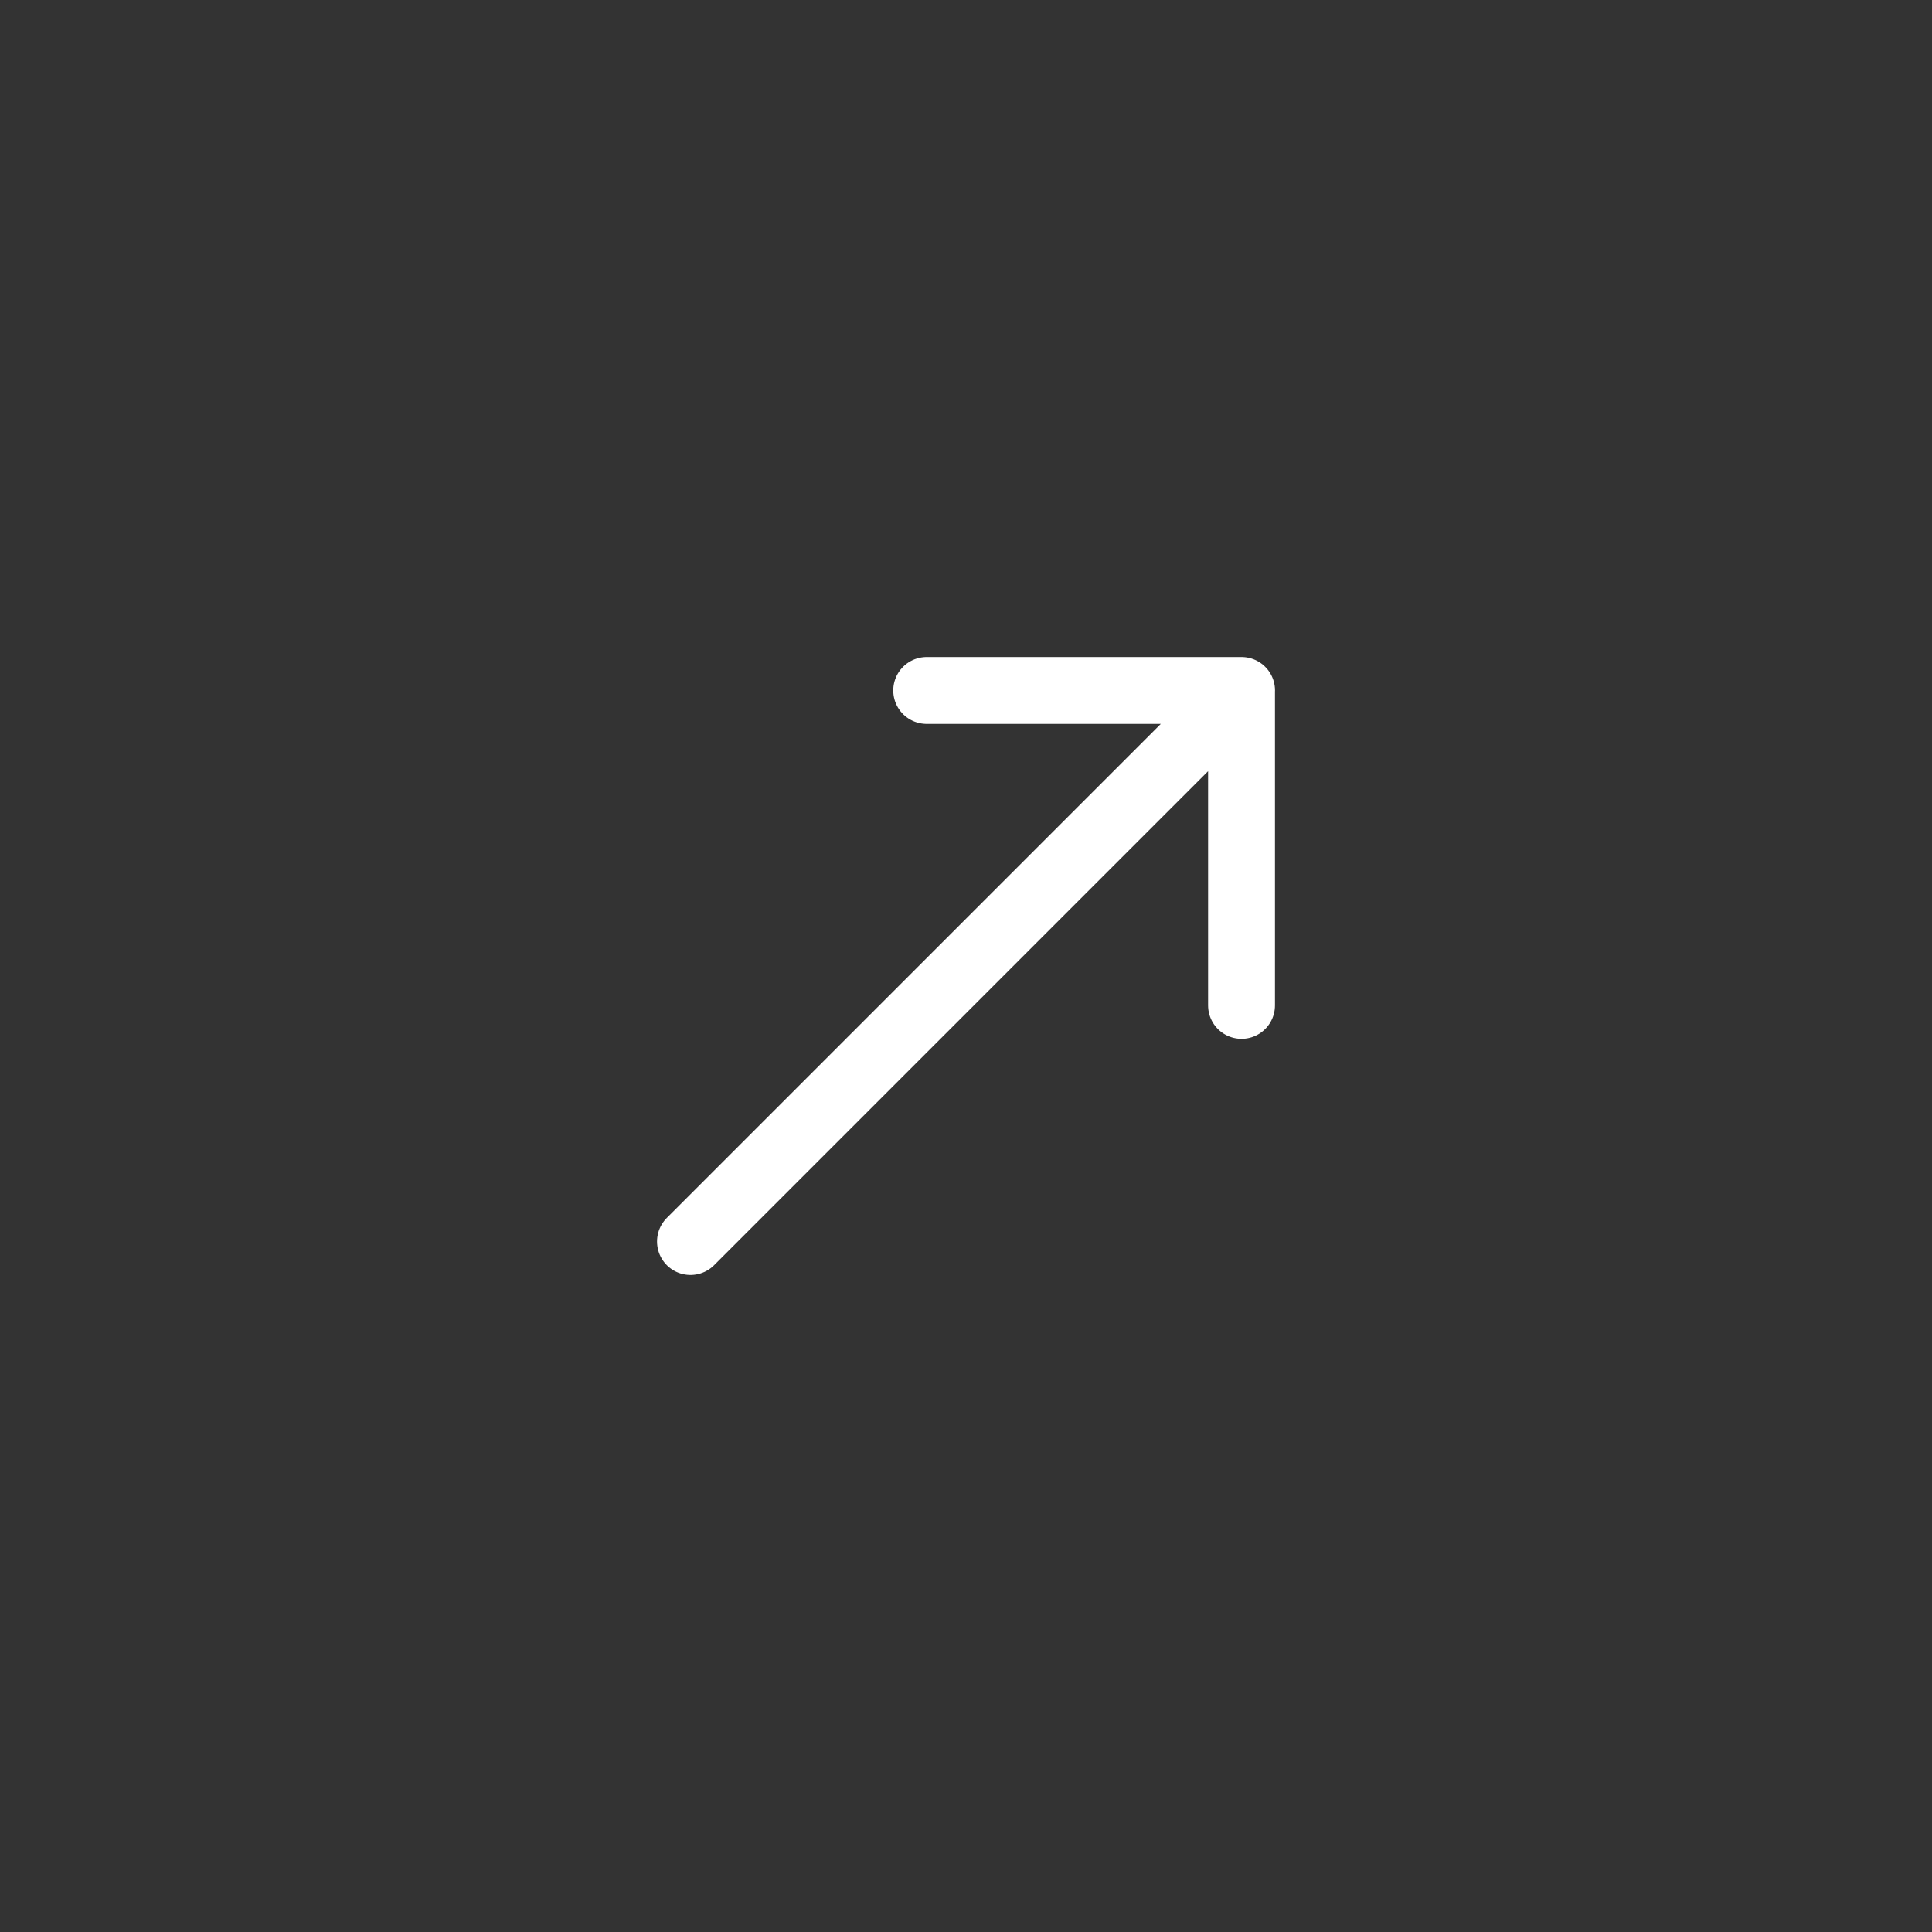 <svg width="52" height="52" fill="none" xmlns="http://www.w3.org/2000/svg"><rect width="100%" height="100%" fill="#333333" stroke="none"/><path d="M33.416 18.584L18.584 33.416m14.832-6.356v-8.476m-8.474 0h8.475" stroke="#fff" stroke-width="1.8" stroke-linecap="round" stroke-linejoin="round"/></svg>